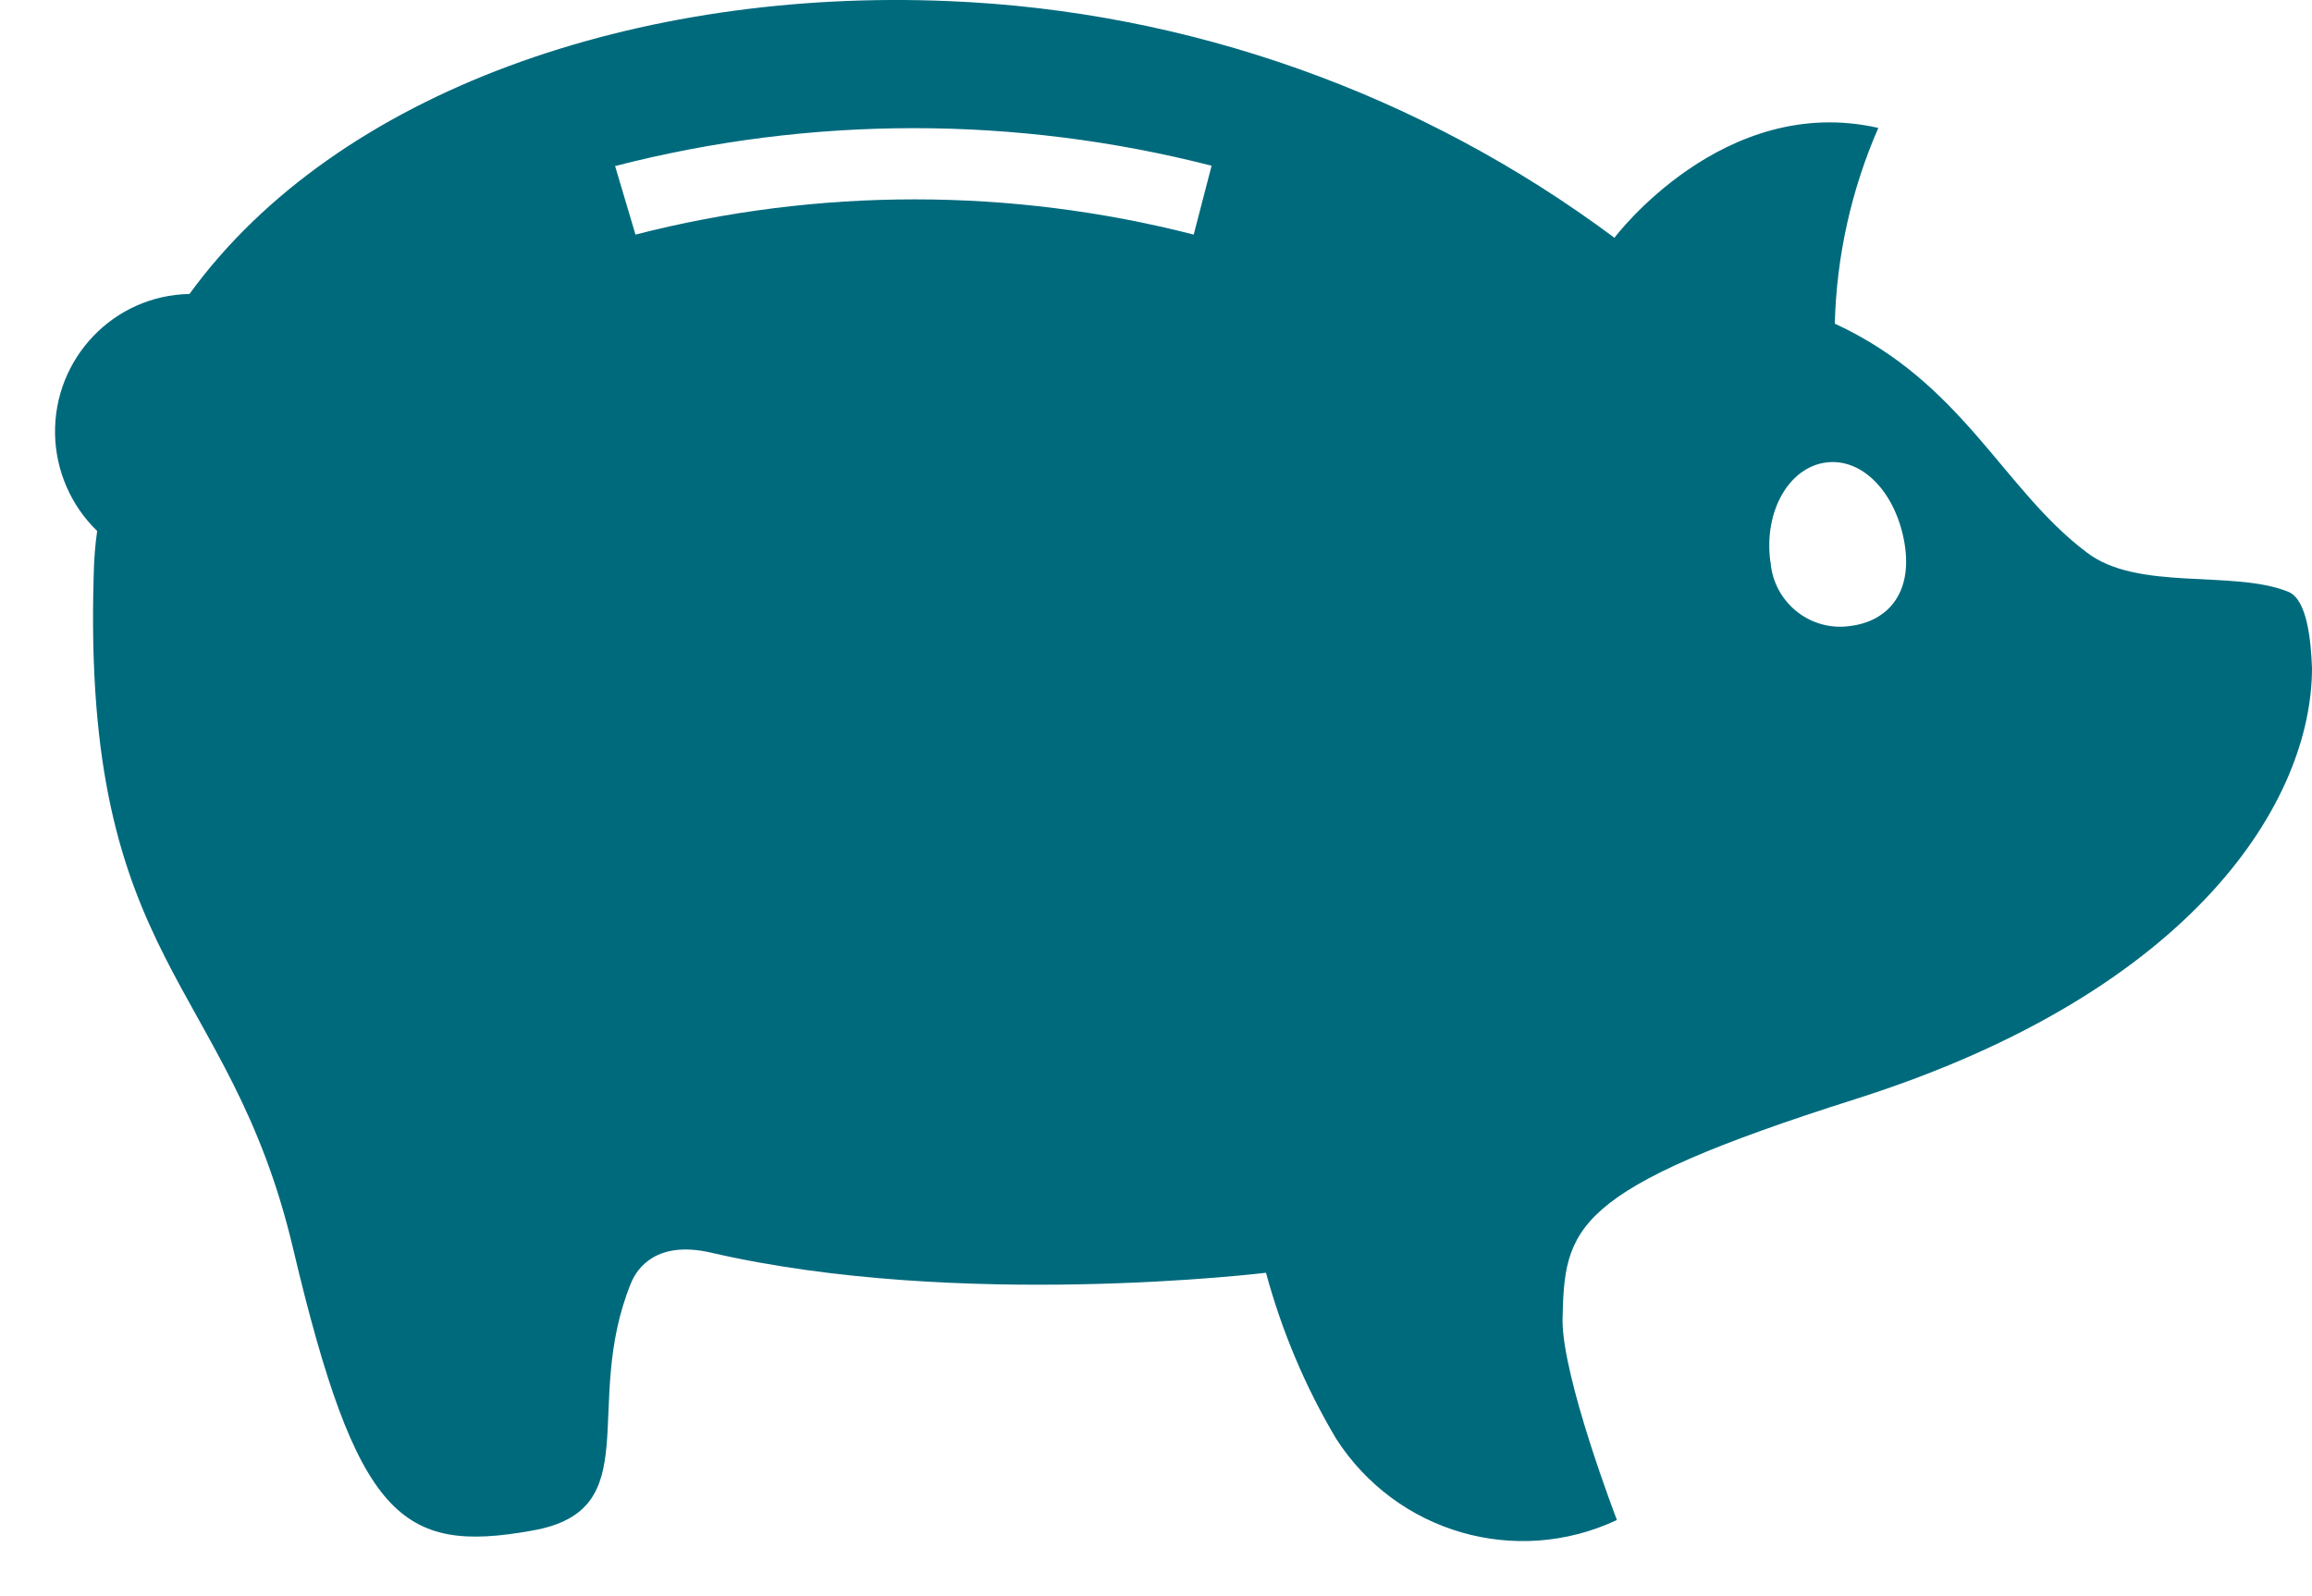 <svg width="42" height="29" viewBox="0 0 42 29" fill="none" xmlns="http://www.w3.org/2000/svg">
<path d="M41.567 10.751C40.566 10.346 38.826 10.751 37.902 10.032C36.378 8.883 35.664 6.958 33.331 5.88C33.363 4.654 33.631 3.447 34.122 2.324C31.304 1.682 29.328 4.32 29.328 4.32C25.816 1.702 21.602 0.2 17.236 0.02C11.62 -0.217 6.138 1.631 3.442 5.341C2.065 5.366 0.975 6.509 1 7.888C1.013 8.549 1.287 9.185 1.765 9.647C1.727 9.91 1.708 10.179 1.702 10.449C1.491 17.566 4.162 17.771 5.322 22.674C6.482 27.578 7.286 28.238 9.67 27.808C11.786 27.436 10.556 25.543 11.461 23.316C11.575 23.034 11.932 22.533 12.914 22.758C17.434 23.804 22.998 23.124 22.998 23.124C23.285 24.183 23.712 25.197 24.273 26.14C25.37 27.847 27.543 28.476 29.373 27.616C29.373 27.616 28.385 25.049 28.385 23.984C28.423 22.302 28.512 21.616 33.714 19.966C39.897 18.002 42 14.524 42 12.137C41.981 11.636 41.911 10.885 41.567 10.751ZM21.685 4.262C18.358 3.409 14.871 3.409 11.544 4.262L11.174 3.017C14.731 2.1 18.453 2.1 22.01 3.011L21.685 4.262ZM33.612 11.373C32.917 11.476 32.267 10.988 32.171 10.282C32.171 10.25 32.165 10.218 32.158 10.186C32.044 9.281 32.503 8.485 33.178 8.402C33.854 8.318 34.453 8.979 34.6 9.884C34.746 10.789 34.281 11.29 33.612 11.373Z" fill="#006A7D"/>
</svg>

